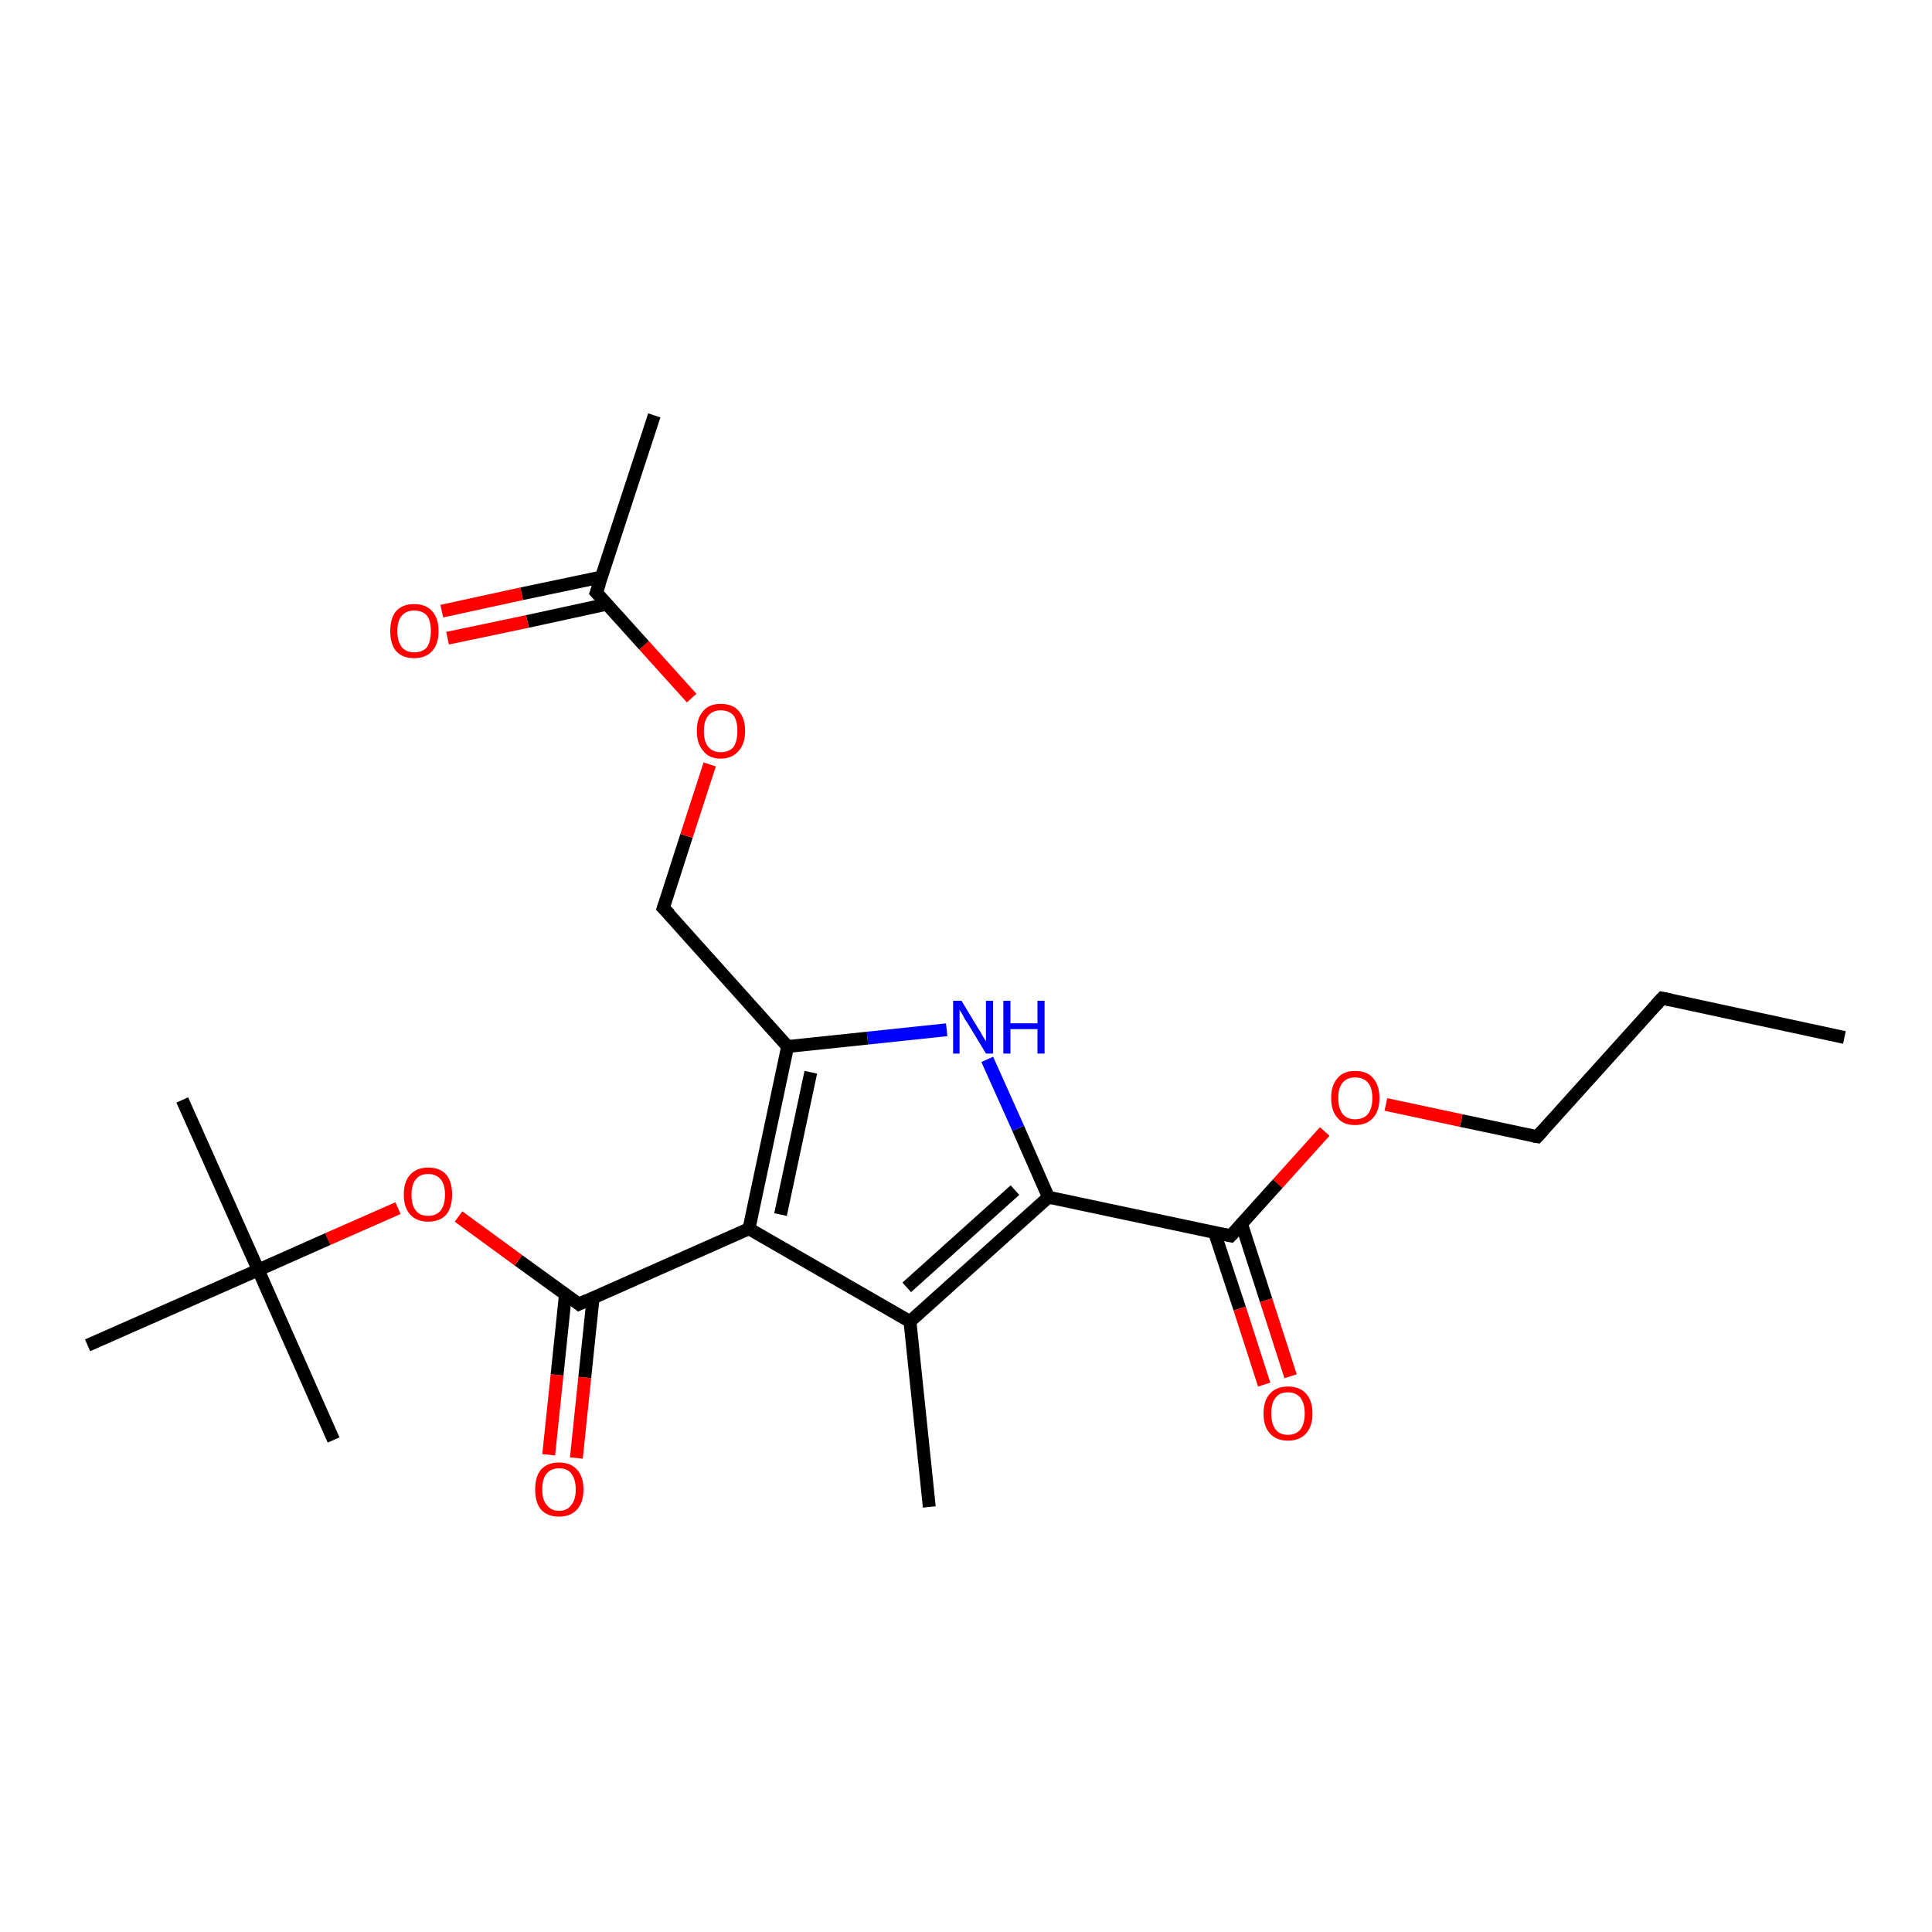 <?xml version='1.0' encoding='iso-8859-1'?>
<svg version='1.1' baseProfile='full'
              xmlns='http://www.w3.org/2000/svg'
                      xmlns:rdkit='http://www.rdkit.org/xml'
                      xmlns:xlink='http://www.w3.org/1999/xlink'
                  xml:space='preserve'
width='300px' height='300px' viewBox='0 0 300 300'>
<!-- END OF HEADER -->
<rect style='opacity:1.0;fill:#FFFFFF;stroke:none' width='300.0' height='300.0' x='0.0' y='0.0'> </rect>
<path class='bond-0 atom-0 atom-1' d='M 286.4,161.1 L 258.1,155.0' style='fill:none;fill-rule:evenodd;stroke:#000000;stroke-width:2.0px;stroke-linecap:butt;stroke-linejoin:miter;stroke-opacity:1' />
<path class='bond-1 atom-1 atom-2' d='M 258.1,155.0 L 238.7,176.5' style='fill:none;fill-rule:evenodd;stroke:#000000;stroke-width:2.0px;stroke-linecap:butt;stroke-linejoin:miter;stroke-opacity:1' />
<path class='bond-2 atom-2 atom-3' d='M 238.7,176.5 L 226.9,174.0' style='fill:none;fill-rule:evenodd;stroke:#000000;stroke-width:2.0px;stroke-linecap:butt;stroke-linejoin:miter;stroke-opacity:1' />
<path class='bond-2 atom-2 atom-3' d='M 226.9,174.0 L 215.2,171.5' style='fill:none;fill-rule:evenodd;stroke:#FF0000;stroke-width:2.0px;stroke-linecap:butt;stroke-linejoin:miter;stroke-opacity:1' />
<path class='bond-3 atom-3 atom-4' d='M 205.7,175.7 L 198.4,183.8' style='fill:none;fill-rule:evenodd;stroke:#FF0000;stroke-width:2.0px;stroke-linecap:butt;stroke-linejoin:miter;stroke-opacity:1' />
<path class='bond-3 atom-3 atom-4' d='M 198.4,183.8 L 191.1,191.9' style='fill:none;fill-rule:evenodd;stroke:#000000;stroke-width:2.0px;stroke-linecap:butt;stroke-linejoin:miter;stroke-opacity:1' />
<path class='bond-4 atom-4 atom-5' d='M 188.6,191.4 L 192.5,203.2' style='fill:none;fill-rule:evenodd;stroke:#000000;stroke-width:2.0px;stroke-linecap:butt;stroke-linejoin:miter;stroke-opacity:1' />
<path class='bond-4 atom-4 atom-5' d='M 192.5,203.2 L 196.3,215.0' style='fill:none;fill-rule:evenodd;stroke:#FF0000;stroke-width:2.0px;stroke-linecap:butt;stroke-linejoin:miter;stroke-opacity:1' />
<path class='bond-4 atom-4 atom-5' d='M 192.8,190.1 L 196.6,201.9' style='fill:none;fill-rule:evenodd;stroke:#000000;stroke-width:2.0px;stroke-linecap:butt;stroke-linejoin:miter;stroke-opacity:1' />
<path class='bond-4 atom-4 atom-5' d='M 196.6,201.9 L 200.4,213.7' style='fill:none;fill-rule:evenodd;stroke:#FF0000;stroke-width:2.0px;stroke-linecap:butt;stroke-linejoin:miter;stroke-opacity:1' />
<path class='bond-5 atom-4 atom-6' d='M 191.1,191.9 L 162.8,185.9' style='fill:none;fill-rule:evenodd;stroke:#000000;stroke-width:2.0px;stroke-linecap:butt;stroke-linejoin:miter;stroke-opacity:1' />
<path class='bond-6 atom-6 atom-7' d='M 162.8,185.9 L 158.1,175.2' style='fill:none;fill-rule:evenodd;stroke:#000000;stroke-width:2.0px;stroke-linecap:butt;stroke-linejoin:miter;stroke-opacity:1' />
<path class='bond-6 atom-6 atom-7' d='M 158.1,175.2 L 153.3,164.5' style='fill:none;fill-rule:evenodd;stroke:#0000FF;stroke-width:2.0px;stroke-linecap:butt;stroke-linejoin:miter;stroke-opacity:1' />
<path class='bond-7 atom-7 atom-8' d='M 147.0,159.9 L 134.7,161.2' style='fill:none;fill-rule:evenodd;stroke:#0000FF;stroke-width:2.0px;stroke-linecap:butt;stroke-linejoin:miter;stroke-opacity:1' />
<path class='bond-7 atom-7 atom-8' d='M 134.7,161.2 L 122.3,162.5' style='fill:none;fill-rule:evenodd;stroke:#000000;stroke-width:2.0px;stroke-linecap:butt;stroke-linejoin:miter;stroke-opacity:1' />
<path class='bond-8 atom-8 atom-9' d='M 122.3,162.5 L 103.0,141.0' style='fill:none;fill-rule:evenodd;stroke:#000000;stroke-width:2.0px;stroke-linecap:butt;stroke-linejoin:miter;stroke-opacity:1' />
<path class='bond-9 atom-9 atom-10' d='M 103.0,141.0 L 106.6,129.8' style='fill:none;fill-rule:evenodd;stroke:#000000;stroke-width:2.0px;stroke-linecap:butt;stroke-linejoin:miter;stroke-opacity:1' />
<path class='bond-9 atom-9 atom-10' d='M 106.6,129.8 L 110.2,118.7' style='fill:none;fill-rule:evenodd;stroke:#FF0000;stroke-width:2.0px;stroke-linecap:butt;stroke-linejoin:miter;stroke-opacity:1' />
<path class='bond-10 atom-10 atom-11' d='M 107.4,108.4 L 100.0,100.2' style='fill:none;fill-rule:evenodd;stroke:#FF0000;stroke-width:2.0px;stroke-linecap:butt;stroke-linejoin:miter;stroke-opacity:1' />
<path class='bond-10 atom-10 atom-11' d='M 100.0,100.2 L 92.6,92.0' style='fill:none;fill-rule:evenodd;stroke:#000000;stroke-width:2.0px;stroke-linecap:butt;stroke-linejoin:miter;stroke-opacity:1' />
<path class='bond-11 atom-11 atom-12' d='M 92.6,92.0 L 101.6,64.5' style='fill:none;fill-rule:evenodd;stroke:#000000;stroke-width:2.0px;stroke-linecap:butt;stroke-linejoin:miter;stroke-opacity:1' />
<path class='bond-12 atom-11 atom-13' d='M 93.4,89.6 L 81.0,92.2' style='fill:none;fill-rule:evenodd;stroke:#000000;stroke-width:2.0px;stroke-linecap:butt;stroke-linejoin:miter;stroke-opacity:1' />
<path class='bond-12 atom-11 atom-13' d='M 81.0,92.2 L 68.6,94.9' style='fill:none;fill-rule:evenodd;stroke:#FF0000;stroke-width:2.0px;stroke-linecap:butt;stroke-linejoin:miter;stroke-opacity:1' />
<path class='bond-12 atom-11 atom-13' d='M 94.3,93.8 L 81.9,96.5' style='fill:none;fill-rule:evenodd;stroke:#000000;stroke-width:2.0px;stroke-linecap:butt;stroke-linejoin:miter;stroke-opacity:1' />
<path class='bond-12 atom-11 atom-13' d='M 81.9,96.5 L 69.5,99.1' style='fill:none;fill-rule:evenodd;stroke:#FF0000;stroke-width:2.0px;stroke-linecap:butt;stroke-linejoin:miter;stroke-opacity:1' />
<path class='bond-13 atom-8 atom-14' d='M 122.3,162.5 L 116.3,190.8' style='fill:none;fill-rule:evenodd;stroke:#000000;stroke-width:2.0px;stroke-linecap:butt;stroke-linejoin:miter;stroke-opacity:1' />
<path class='bond-13 atom-8 atom-14' d='M 125.9,166.5 L 121.2,188.6' style='fill:none;fill-rule:evenodd;stroke:#000000;stroke-width:2.0px;stroke-linecap:butt;stroke-linejoin:miter;stroke-opacity:1' />
<path class='bond-14 atom-14 atom-15' d='M 116.3,190.8 L 89.9,202.5' style='fill:none;fill-rule:evenodd;stroke:#000000;stroke-width:2.0px;stroke-linecap:butt;stroke-linejoin:miter;stroke-opacity:1' />
<path class='bond-15 atom-15 atom-16' d='M 87.8,201.0 L 86.5,213.5' style='fill:none;fill-rule:evenodd;stroke:#000000;stroke-width:2.0px;stroke-linecap:butt;stroke-linejoin:miter;stroke-opacity:1' />
<path class='bond-15 atom-15 atom-16' d='M 86.5,213.5 L 85.2,225.9' style='fill:none;fill-rule:evenodd;stroke:#FF0000;stroke-width:2.0px;stroke-linecap:butt;stroke-linejoin:miter;stroke-opacity:1' />
<path class='bond-15 atom-15 atom-16' d='M 92.1,201.5 L 90.8,213.9' style='fill:none;fill-rule:evenodd;stroke:#000000;stroke-width:2.0px;stroke-linecap:butt;stroke-linejoin:miter;stroke-opacity:1' />
<path class='bond-15 atom-15 atom-16' d='M 90.8,213.9 L 89.5,226.4' style='fill:none;fill-rule:evenodd;stroke:#FF0000;stroke-width:2.0px;stroke-linecap:butt;stroke-linejoin:miter;stroke-opacity:1' />
<path class='bond-16 atom-15 atom-17' d='M 89.9,202.5 L 80.5,195.7' style='fill:none;fill-rule:evenodd;stroke:#000000;stroke-width:2.0px;stroke-linecap:butt;stroke-linejoin:miter;stroke-opacity:1' />
<path class='bond-16 atom-15 atom-17' d='M 80.5,195.7 L 71.2,188.9' style='fill:none;fill-rule:evenodd;stroke:#FF0000;stroke-width:2.0px;stroke-linecap:butt;stroke-linejoin:miter;stroke-opacity:1' />
<path class='bond-17 atom-17 atom-18' d='M 61.8,187.6 L 50.9,192.4' style='fill:none;fill-rule:evenodd;stroke:#FF0000;stroke-width:2.0px;stroke-linecap:butt;stroke-linejoin:miter;stroke-opacity:1' />
<path class='bond-17 atom-17 atom-18' d='M 50.9,192.4 L 40.1,197.2' style='fill:none;fill-rule:evenodd;stroke:#000000;stroke-width:2.0px;stroke-linecap:butt;stroke-linejoin:miter;stroke-opacity:1' />
<path class='bond-18 atom-18 atom-19' d='M 40.1,197.2 L 28.3,170.8' style='fill:none;fill-rule:evenodd;stroke:#000000;stroke-width:2.0px;stroke-linecap:butt;stroke-linejoin:miter;stroke-opacity:1' />
<path class='bond-19 atom-18 atom-20' d='M 40.1,197.2 L 51.8,223.6' style='fill:none;fill-rule:evenodd;stroke:#000000;stroke-width:2.0px;stroke-linecap:butt;stroke-linejoin:miter;stroke-opacity:1' />
<path class='bond-20 atom-18 atom-21' d='M 40.1,197.2 L 13.6,208.9' style='fill:none;fill-rule:evenodd;stroke:#000000;stroke-width:2.0px;stroke-linecap:butt;stroke-linejoin:miter;stroke-opacity:1' />
<path class='bond-21 atom-14 atom-22' d='M 116.3,190.8 L 141.3,205.2' style='fill:none;fill-rule:evenodd;stroke:#000000;stroke-width:2.0px;stroke-linecap:butt;stroke-linejoin:miter;stroke-opacity:1' />
<path class='bond-22 atom-22 atom-23' d='M 141.3,205.2 L 144.3,234.0' style='fill:none;fill-rule:evenodd;stroke:#000000;stroke-width:2.0px;stroke-linecap:butt;stroke-linejoin:miter;stroke-opacity:1' />
<path class='bond-23 atom-22 atom-6' d='M 141.3,205.2 L 162.8,185.9' style='fill:none;fill-rule:evenodd;stroke:#000000;stroke-width:2.0px;stroke-linecap:butt;stroke-linejoin:miter;stroke-opacity:1' />
<path class='bond-23 atom-22 atom-6' d='M 140.8,199.9 L 157.6,184.8' style='fill:none;fill-rule:evenodd;stroke:#000000;stroke-width:2.0px;stroke-linecap:butt;stroke-linejoin:miter;stroke-opacity:1' />
<path d='M 259.5,155.3 L 258.1,155.0 L 257.1,156.1' style='fill:none;stroke:#000000;stroke-width:2.0px;stroke-linecap:butt;stroke-linejoin:miter;stroke-opacity:1;' />
<path d='M 239.7,175.4 L 238.7,176.5 L 238.1,176.4' style='fill:none;stroke:#000000;stroke-width:2.0px;stroke-linecap:butt;stroke-linejoin:miter;stroke-opacity:1;' />
<path d='M 191.5,191.5 L 191.1,191.9 L 189.7,191.6' style='fill:none;stroke:#000000;stroke-width:2.0px;stroke-linecap:butt;stroke-linejoin:miter;stroke-opacity:1;' />
<path d='M 104.0,142.0 L 103.0,141.0 L 103.2,140.4' style='fill:none;stroke:#000000;stroke-width:2.0px;stroke-linecap:butt;stroke-linejoin:miter;stroke-opacity:1;' />
<path d='M 93.0,92.4 L 92.6,92.0 L 93.1,90.6' style='fill:none;stroke:#000000;stroke-width:2.0px;stroke-linecap:butt;stroke-linejoin:miter;stroke-opacity:1;' />
<path d='M 91.2,201.9 L 89.9,202.5 L 89.4,202.1' style='fill:none;stroke:#000000;stroke-width:2.0px;stroke-linecap:butt;stroke-linejoin:miter;stroke-opacity:1;' />
<path class='atom-3' d='M 206.7 170.5
Q 206.7 168.5, 207.7 167.4
Q 208.6 166.3, 210.4 166.3
Q 212.3 166.3, 213.2 167.4
Q 214.2 168.5, 214.2 170.5
Q 214.2 172.5, 213.2 173.6
Q 212.2 174.7, 210.4 174.7
Q 208.6 174.7, 207.7 173.6
Q 206.7 172.5, 206.7 170.5
M 210.4 173.8
Q 211.7 173.8, 212.4 173.0
Q 213.1 172.1, 213.1 170.5
Q 213.1 168.9, 212.4 168.1
Q 211.7 167.3, 210.4 167.3
Q 209.2 167.3, 208.5 168.1
Q 207.8 168.9, 207.8 170.5
Q 207.8 172.1, 208.5 173.0
Q 209.2 173.8, 210.4 173.8
' fill='#FF0000'/>
<path class='atom-5' d='M 196.2 219.5
Q 196.2 217.5, 197.2 216.4
Q 198.2 215.3, 200.0 215.3
Q 201.8 215.3, 202.8 216.4
Q 203.8 217.5, 203.8 219.5
Q 203.8 221.5, 202.8 222.6
Q 201.8 223.7, 200.0 223.7
Q 198.2 223.7, 197.2 222.6
Q 196.2 221.5, 196.2 219.5
M 200.0 222.8
Q 201.2 222.8, 201.9 222.0
Q 202.6 221.1, 202.6 219.5
Q 202.6 217.9, 201.9 217.0
Q 201.2 216.2, 200.0 216.2
Q 198.7 216.2, 198.1 217.0
Q 197.4 217.8, 197.4 219.5
Q 197.4 221.1, 198.1 222.0
Q 198.7 222.8, 200.0 222.8
' fill='#FF0000'/>
<path class='atom-7' d='M 149.3 155.4
L 151.9 159.7
Q 152.2 160.1, 152.6 160.9
Q 153.1 161.7, 153.1 161.7
L 153.1 155.4
L 154.2 155.4
L 154.2 163.6
L 153.1 163.6
L 150.2 158.8
Q 149.8 158.3, 149.5 157.6
Q 149.1 157.0, 149.0 156.8
L 149.0 163.6
L 148.0 163.6
L 148.0 155.4
L 149.3 155.4
' fill='#0000FF'/>
<path class='atom-7' d='M 155.8 155.4
L 156.9 155.4
L 156.9 158.9
L 161.1 158.9
L 161.1 155.4
L 162.2 155.4
L 162.2 163.6
L 161.1 163.6
L 161.1 159.8
L 156.9 159.8
L 156.9 163.6
L 155.8 163.6
L 155.8 155.4
' fill='#0000FF'/>
<path class='atom-10' d='M 108.2 113.5
Q 108.2 111.5, 109.2 110.4
Q 110.1 109.3, 111.9 109.3
Q 113.8 109.3, 114.7 110.4
Q 115.7 111.5, 115.7 113.5
Q 115.7 115.5, 114.7 116.6
Q 113.7 117.8, 111.9 117.8
Q 110.1 117.8, 109.2 116.6
Q 108.2 115.5, 108.2 113.5
M 111.9 116.8
Q 113.2 116.8, 113.9 116.0
Q 114.5 115.1, 114.5 113.5
Q 114.5 111.9, 113.9 111.1
Q 113.2 110.3, 111.9 110.3
Q 110.7 110.3, 110.0 111.1
Q 109.3 111.9, 109.3 113.5
Q 109.3 115.2, 110.0 116.0
Q 110.7 116.8, 111.9 116.8
' fill='#FF0000'/>
<path class='atom-13' d='M 60.6 98.0
Q 60.6 96.0, 61.5 94.9
Q 62.5 93.8, 64.3 93.8
Q 66.1 93.8, 67.1 94.9
Q 68.1 96.0, 68.1 98.0
Q 68.1 100.0, 67.1 101.1
Q 66.1 102.2, 64.3 102.2
Q 62.5 102.2, 61.5 101.1
Q 60.6 100.0, 60.6 98.0
M 64.3 101.3
Q 65.6 101.3, 66.3 100.5
Q 66.9 99.6, 66.9 98.0
Q 66.9 96.4, 66.3 95.6
Q 65.6 94.8, 64.3 94.8
Q 63.1 94.8, 62.4 95.6
Q 61.7 96.4, 61.7 98.0
Q 61.7 99.6, 62.4 100.5
Q 63.1 101.3, 64.3 101.3
' fill='#FF0000'/>
<path class='atom-16' d='M 83.1 231.3
Q 83.1 229.3, 84.0 228.2
Q 85.0 227.1, 86.8 227.1
Q 88.6 227.1, 89.6 228.2
Q 90.6 229.3, 90.6 231.3
Q 90.6 233.3, 89.6 234.4
Q 88.6 235.5, 86.8 235.5
Q 85.0 235.5, 84.0 234.4
Q 83.1 233.3, 83.1 231.3
M 86.8 234.6
Q 88.1 234.6, 88.7 233.7
Q 89.4 232.9, 89.4 231.3
Q 89.4 229.7, 88.7 228.8
Q 88.1 228.0, 86.8 228.0
Q 85.6 228.0, 84.9 228.8
Q 84.2 229.6, 84.2 231.3
Q 84.2 232.9, 84.9 233.7
Q 85.6 234.6, 86.8 234.6
' fill='#FF0000'/>
<path class='atom-17' d='M 62.7 185.5
Q 62.7 183.5, 63.7 182.4
Q 64.7 181.3, 66.5 181.3
Q 68.3 181.3, 69.3 182.4
Q 70.2 183.5, 70.2 185.5
Q 70.2 187.5, 69.3 188.6
Q 68.3 189.7, 66.5 189.7
Q 64.7 189.7, 63.7 188.6
Q 62.7 187.5, 62.7 185.5
M 66.5 188.8
Q 67.7 188.8, 68.4 188.0
Q 69.1 187.1, 69.1 185.5
Q 69.1 183.9, 68.4 183.1
Q 67.7 182.3, 66.5 182.3
Q 65.2 182.3, 64.6 183.1
Q 63.9 183.9, 63.9 185.5
Q 63.9 187.2, 64.6 188.0
Q 65.2 188.8, 66.5 188.8
' fill='#FF0000'/>
</svg>
